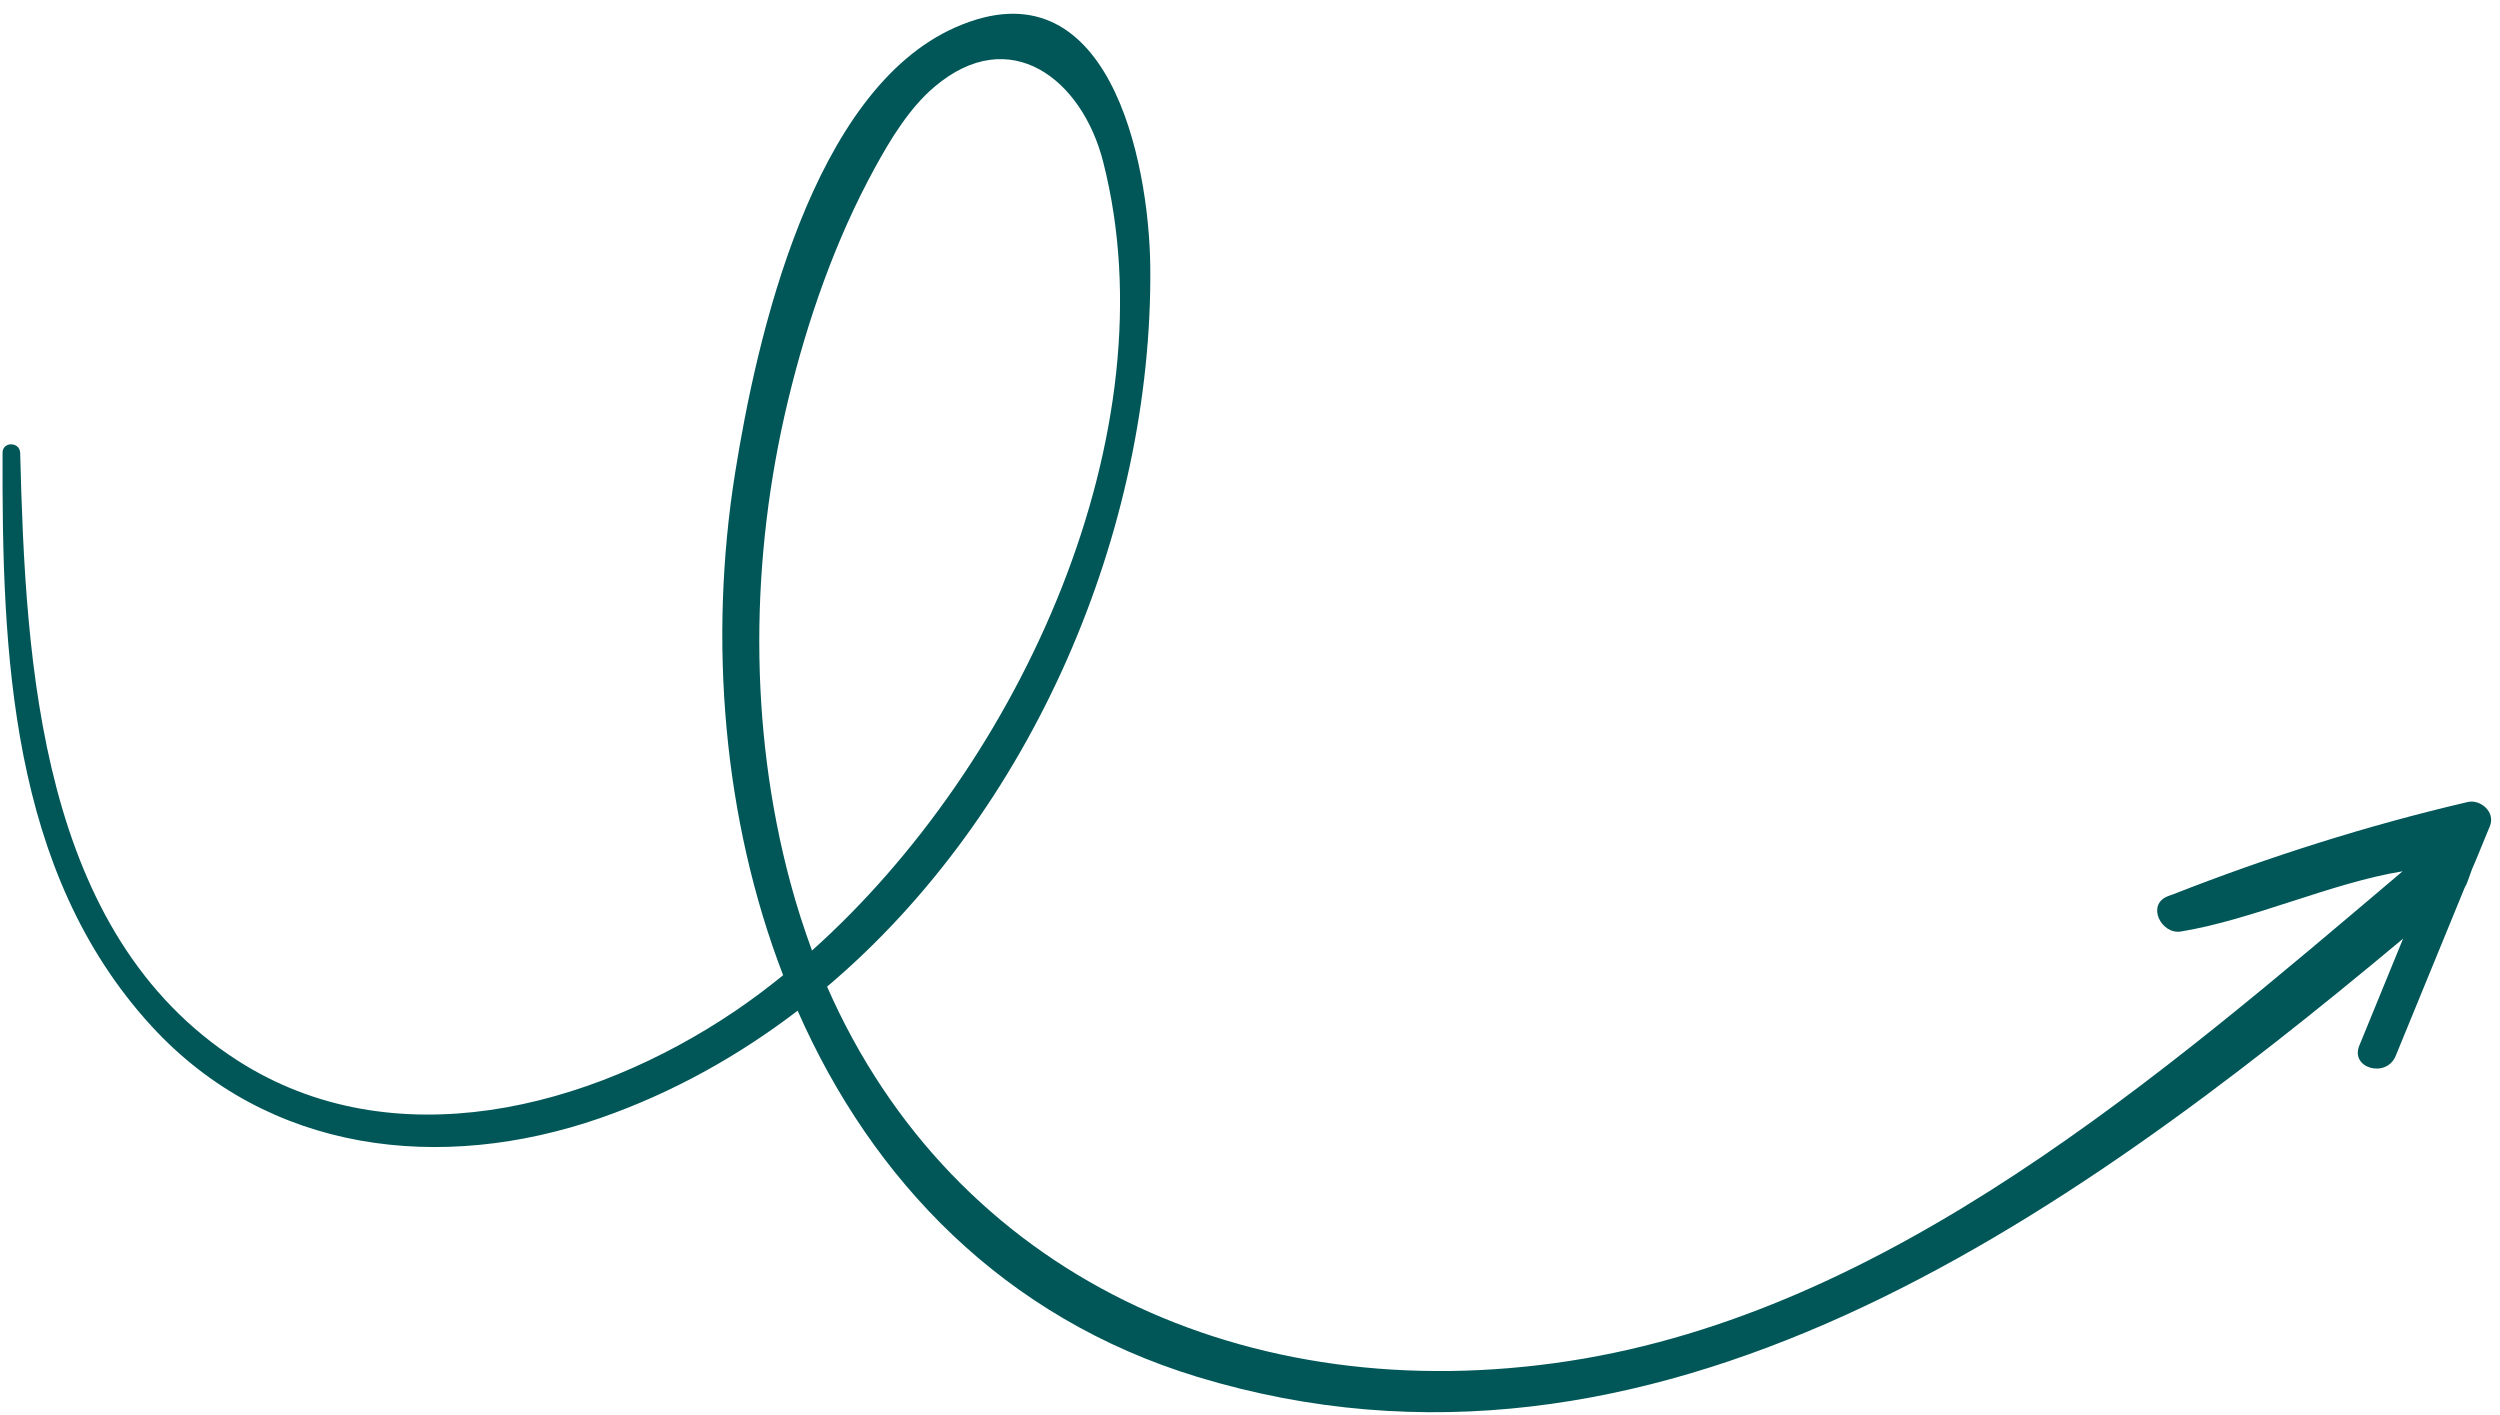 <svg width="136" height="77" viewBox="0 0 136 77" fill="none" xmlns="http://www.w3.org/2000/svg">
<path id="Vector" d="M134.232 43.632C128.745 44.916 123.434 46.602 118.178 48.666L118.162 48.666C118.08 48.697 117.998 48.729 117.916 48.76C116.757 49.225 117.57 50.846 118.64 50.674C122.509 50.044 126.831 48.028 130.701 47.398C117.533 58.553 102.776 71.347 85.391 74.034C67.867 76.743 51.889 69.386 44.993 53.674C56.175 44.214 62.718 28.813 62.575 14.514C62.51 8.697 60.288 -2.16 52.001 1.477C44.182 4.9 41.159 18.384 39.99 25.727C38.532 34.864 39.344 44.581 42.602 53.051C41.747 53.749 40.877 54.398 39.992 54.998C32.101 60.34 21.363 63.123 12.907 57.682C2.162 50.769 1.392 36.184 1.098 24.644C1.081 24.023 0.138 24.009 0.139 24.63C0.108 35.495 0.516 47.387 8.238 55.816C14.592 62.747 24.004 63.824 32.657 60.821C36.554 59.465 40.149 57.459 43.391 54.982C47.451 64.207 54.611 71.697 65.149 74.906C89.911 82.433 112.348 66.422 130.728 51.063L128.345 56.886C127.842 58.12 129.821 58.664 130.323 57.446C131.587 54.376 132.844 51.298 134.1 48.237C134.208 48.149 134.531 47.028 134.631 46.931C134.87 45.84 134.1 48.237 134.655 46.873C134.923 46.231 135.183 45.581 135.451 44.94C135.764 44.16 134.92 43.462 134.232 43.632ZM42.997 48.016C40.715 39.528 40.809 30.339 42.87 21.783C43.915 17.444 45.44 13.055 47.596 9.124C48.448 7.568 49.467 5.884 50.829 4.728C54.95 1.226 58.872 4.322 60.011 8.799C63.763 23.485 55.551 41.534 44.172 51.709C43.739 50.519 43.339 49.296 42.997 48.016Z" fill="#015758"/>
</svg>
